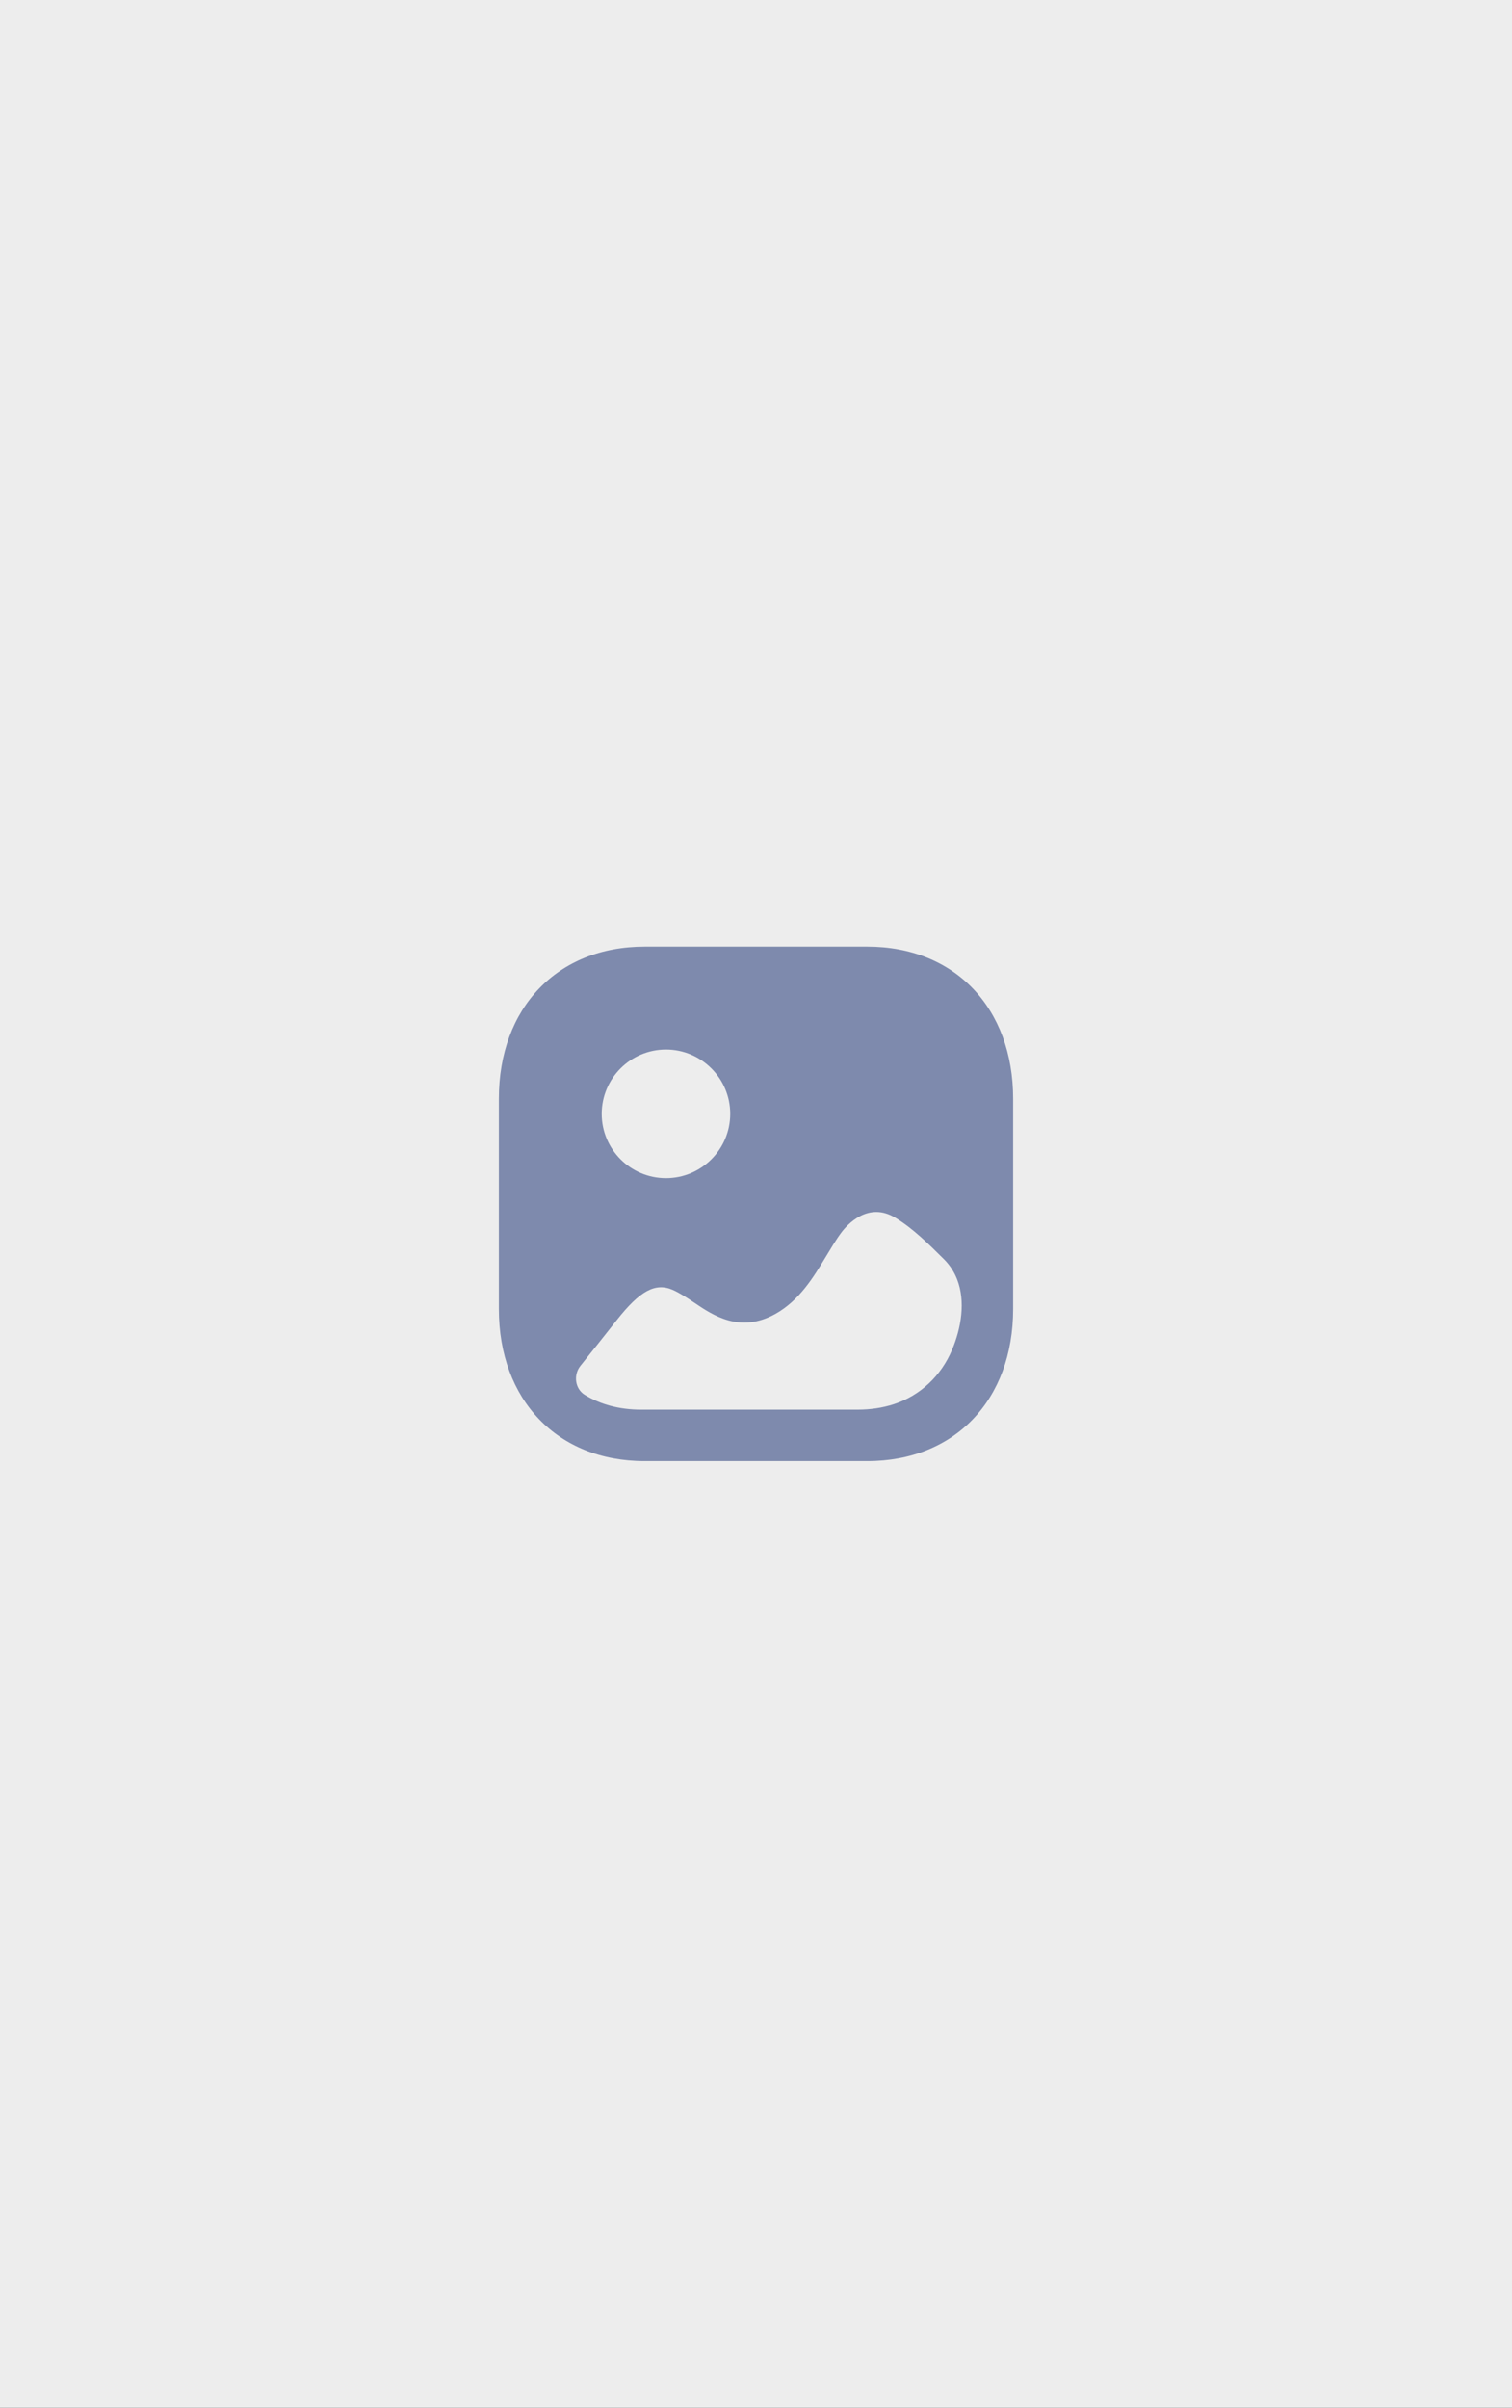 <svg width="196" height="312" viewBox="0 0 196 312" fill="none" xmlns="http://www.w3.org/2000/svg">
<rect x="0" y="0" width="196" height="312" fill="#333333" stroke="none"/>
<g clip-path="url(#clip0_223_2860)">
<rect width="196" height="312" fill="#EDEDED"/>
<path d="M112.446 122.667C123.744 122.667 131.333 130.594 131.333 142.389V169.611C131.333 181.406 123.744 189.333 112.443 189.333H83.554C72.256 189.333 64.667 181.406 64.667 169.611V142.389C64.667 130.594 72.256 122.667 83.554 122.667H112.446ZM116.122 157.834C112.549 155.604 109.79 158.735 109.046 159.736C108.329 160.702 107.712 161.769 107.062 162.835C105.473 165.467 103.653 168.501 100.502 170.266C95.923 172.801 92.447 170.465 89.947 168.766C89.008 168.133 88.097 167.534 87.188 167.135C84.949 166.169 82.935 167.269 79.945 171.067C78.376 173.052 76.821 175.02 75.245 176.98C74.303 178.153 74.528 179.963 75.798 180.747C77.826 181.996 80.3 182.667 83.096 182.667H111.188C112.773 182.667 114.362 182.45 115.877 181.955C119.29 180.84 121.998 178.288 123.412 174.916C124.606 172.082 125.186 168.642 124.069 165.78C123.697 164.83 123.141 163.946 122.36 163.169C120.312 161.136 118.398 159.237 116.122 157.834ZM86.329 136C81.734 136 78 139.739 78 144.333C78 148.928 81.734 152.667 86.329 152.667C90.922 152.667 94.659 148.928 94.659 144.333C94.659 139.739 90.922 136 86.329 136Z" fill="#7E8AAD"/>
</g>
<defs>
<clipPath id="clip0_223_2860">
<rect width="196" height="312" fill="white"/>
</clipPath>
</defs>
</svg>
